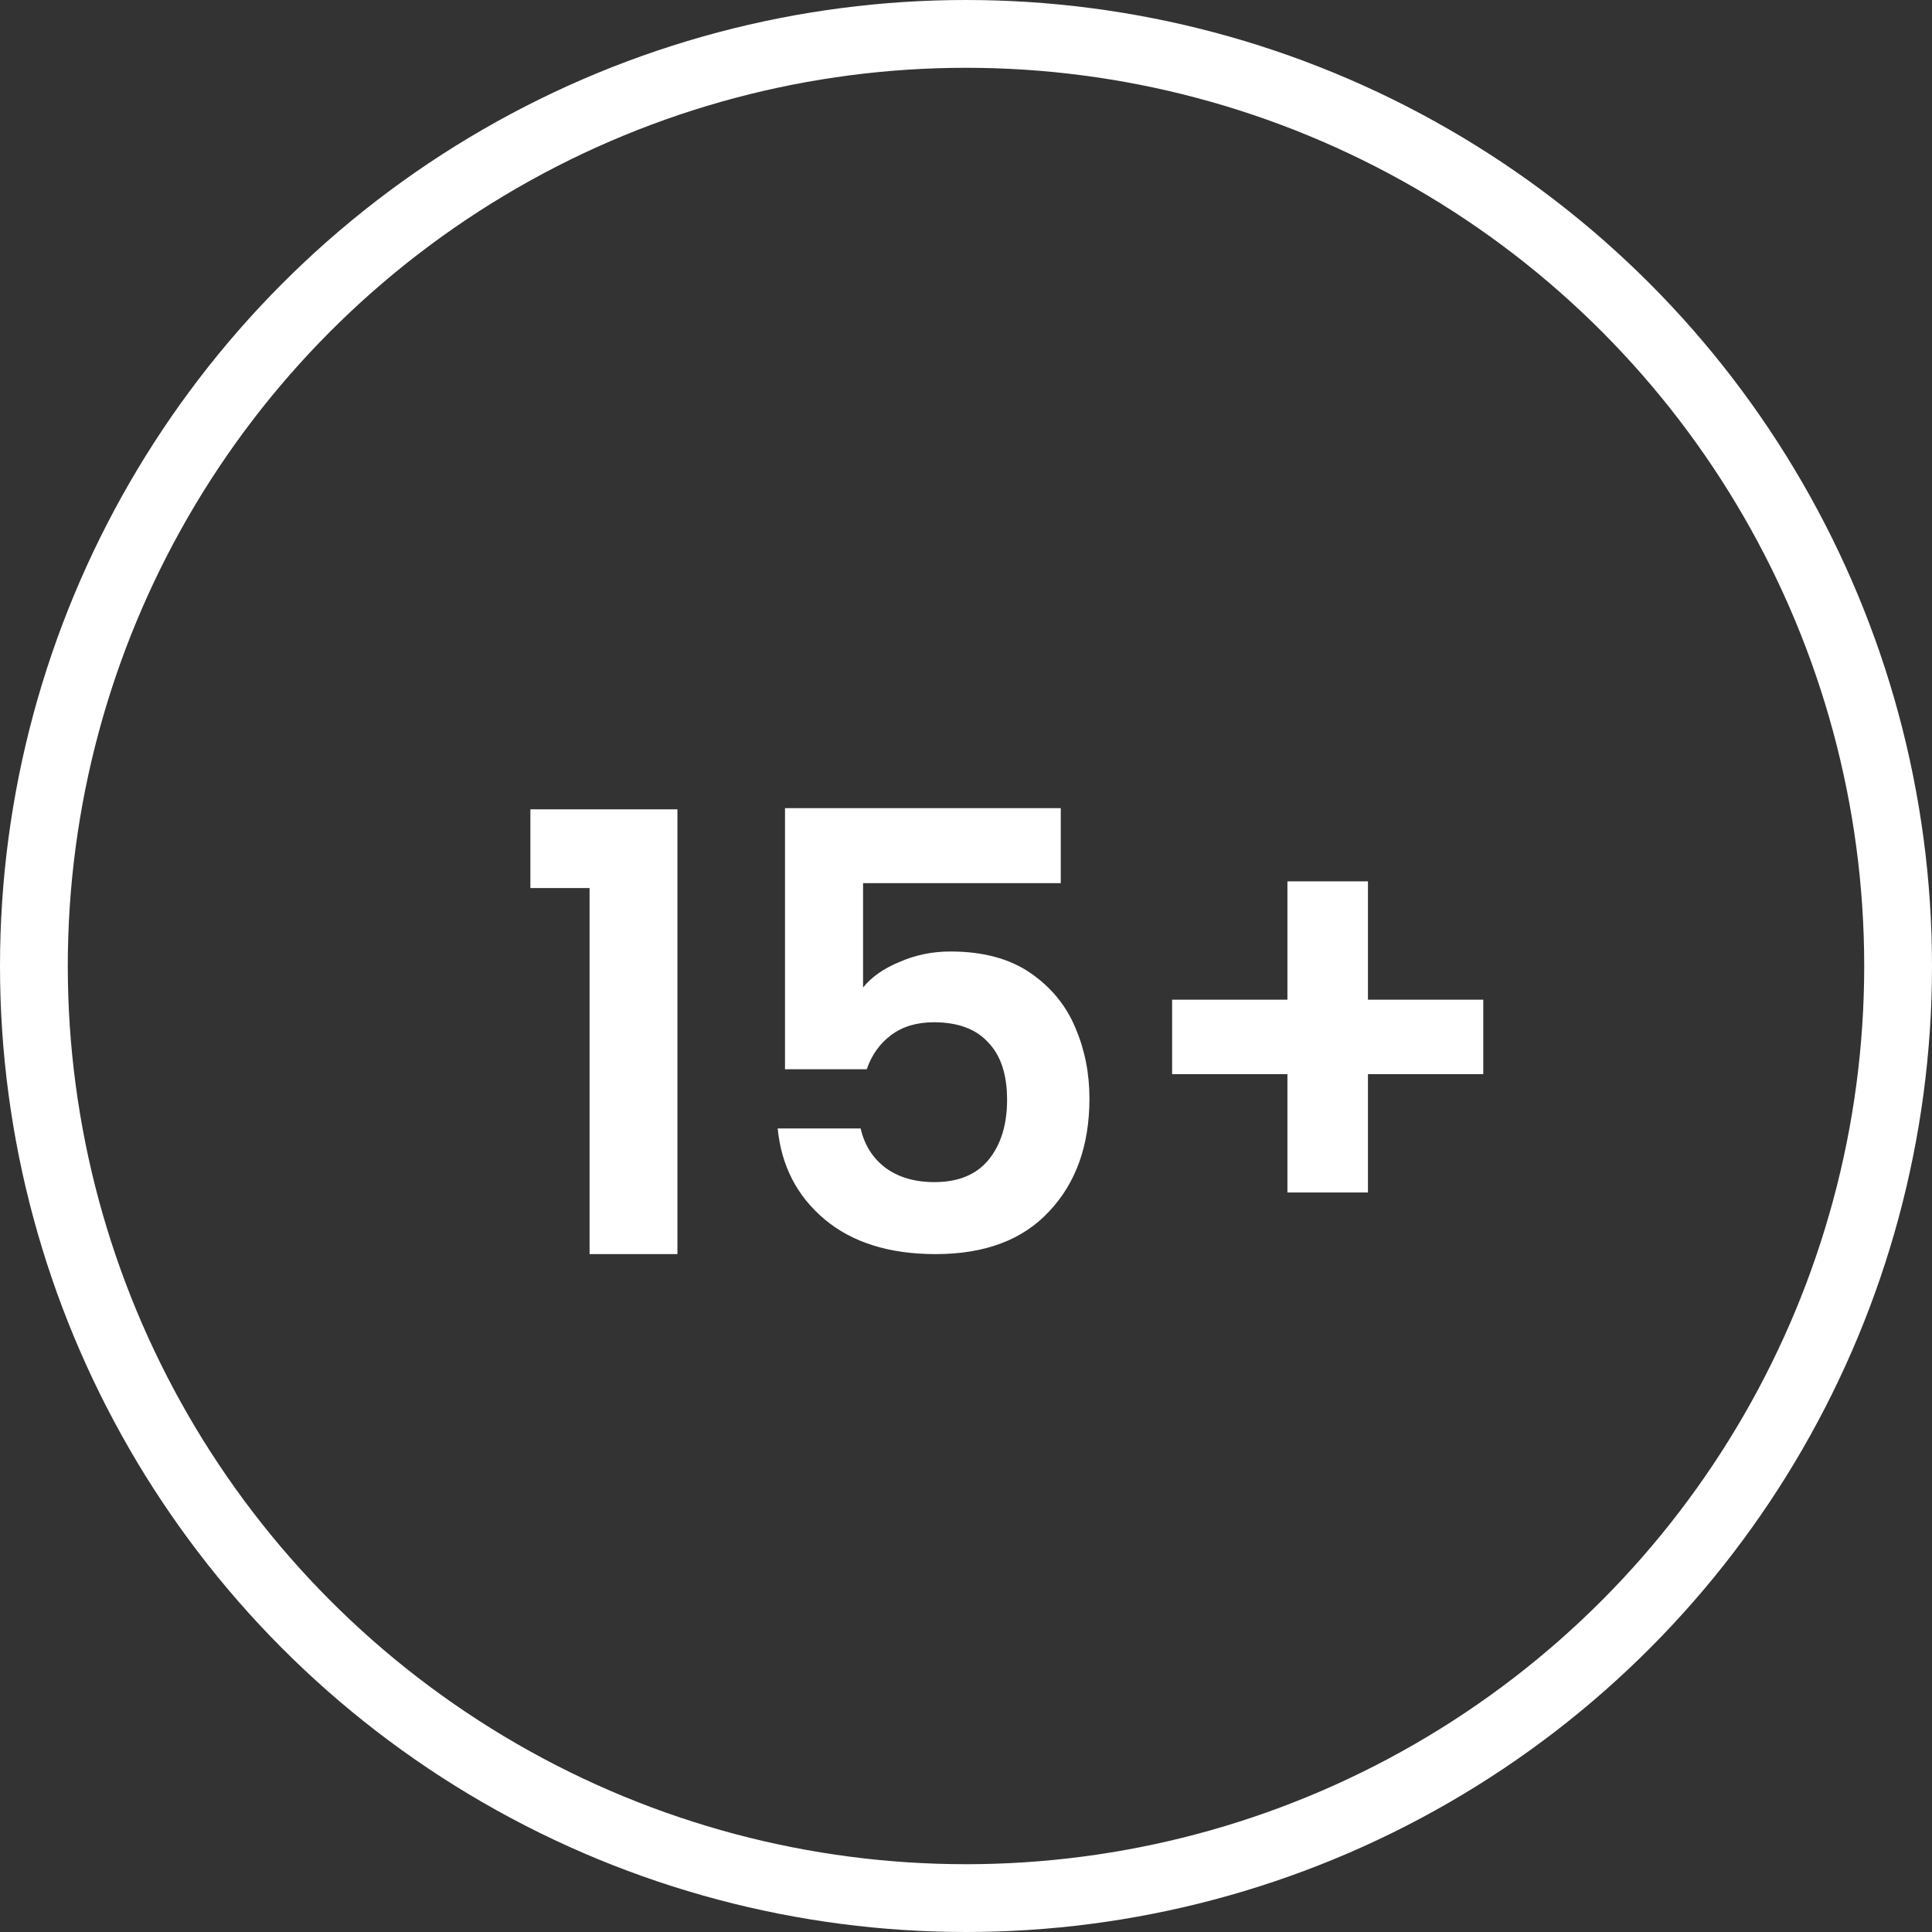 <svg width="57" height="57" viewBox="0 0 57 57" fill="none" xmlns="http://www.w3.org/2000/svg">
<rect x="0" y="0" width="57" height="57" fill="#333333" stroke="none"/>
<circle cx="28.5" cy="28.5" r="27.5" stroke="white" stroke-width="2"/>
<path d="M15.648 26.2V23.878H19.986V37H17.394V26.2H15.648ZM31.296 26.056H25.463V29.134C25.715 28.822 26.076 28.57 26.544 28.378C27.012 28.174 27.509 28.072 28.038 28.072C28.997 28.072 29.784 28.282 30.395 28.702C31.008 29.122 31.451 29.662 31.727 30.322C32.004 30.97 32.142 31.666 32.142 32.41C32.142 33.79 31.745 34.9 30.953 35.74C30.174 36.58 29.058 37 27.605 37C26.238 37 25.145 36.658 24.329 35.974C23.514 35.29 23.052 34.396 22.944 33.292H25.392C25.5 33.772 25.739 34.156 26.111 34.444C26.495 34.732 26.982 34.876 27.57 34.876C28.277 34.876 28.811 34.654 29.172 34.21C29.532 33.766 29.712 33.178 29.712 32.446C29.712 31.702 29.526 31.138 29.154 30.754C28.794 30.358 28.259 30.16 27.552 30.16C27.047 30.16 26.628 30.286 26.291 30.538C25.956 30.79 25.715 31.126 25.572 31.546H23.16V23.842H31.296V26.056ZM43.761 31.69H40.359V35.182H37.983V31.69H34.581V29.494H37.983V26.002H40.359V29.494H43.761V31.69Z" fill="white"/>
</svg>
